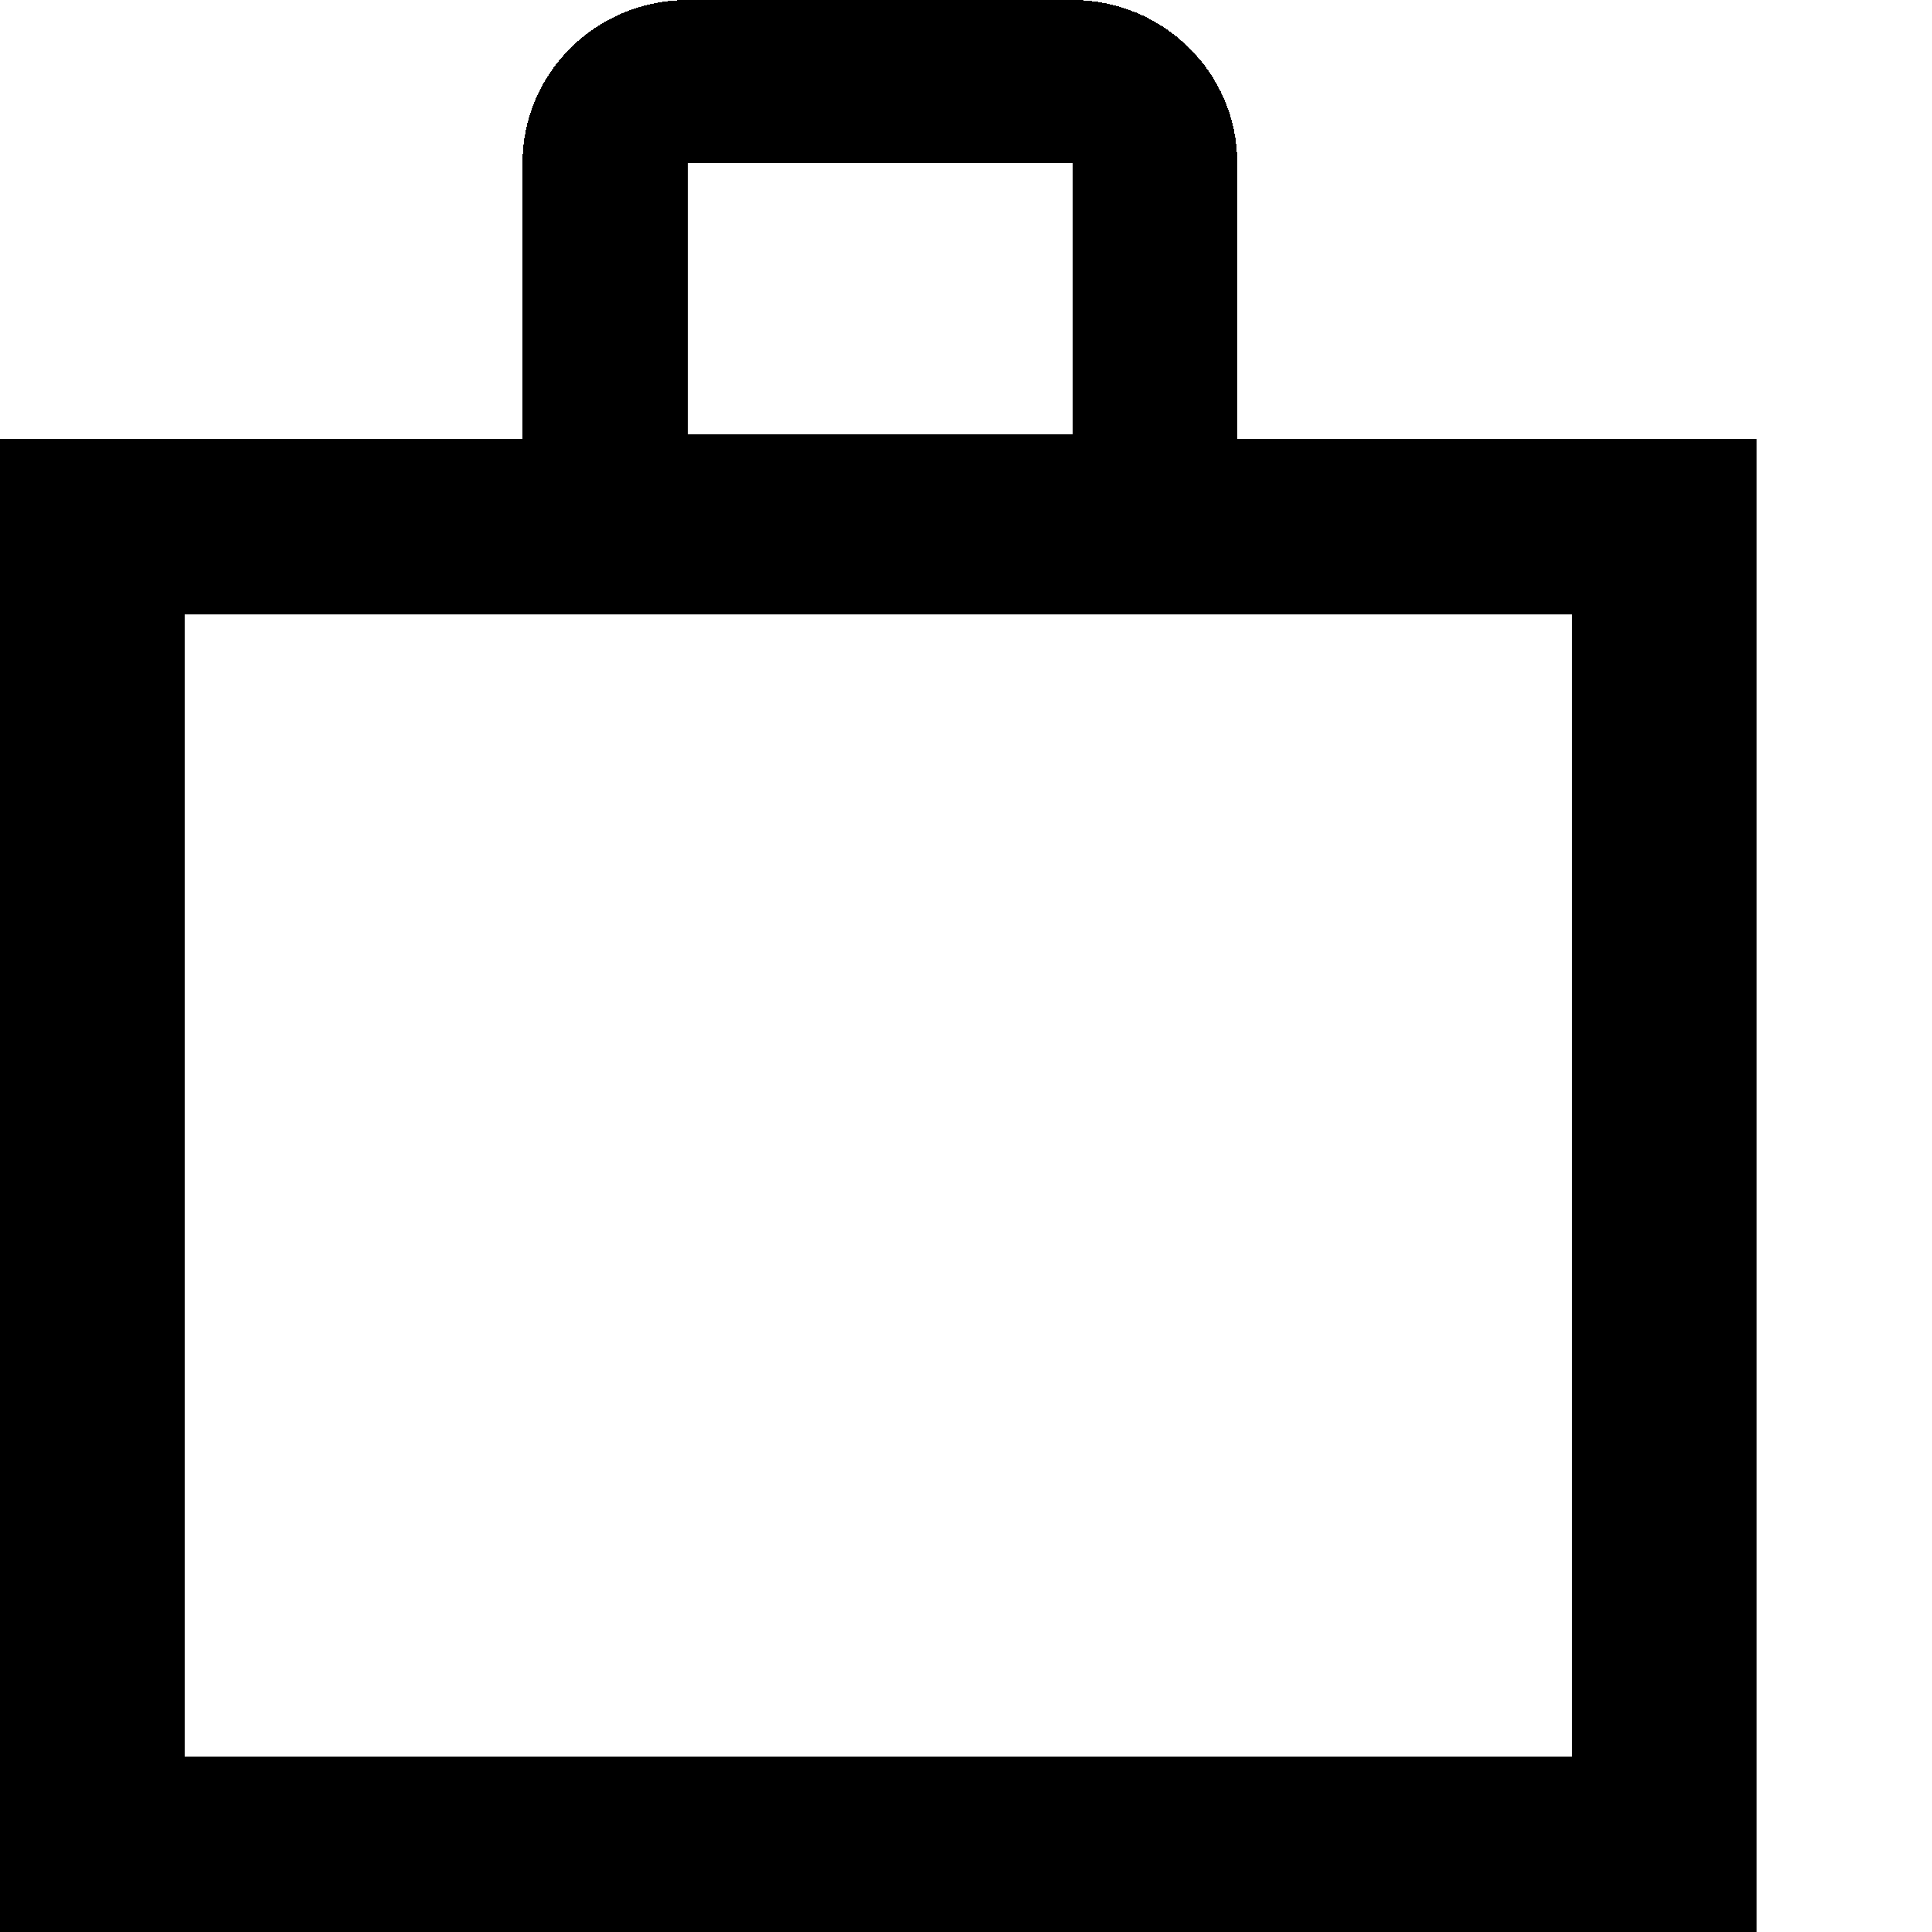 <svg xmlns="http://www.w3.org/2000/svg"
     fill="none"
     viewBox="0 0 22 22"
     width="22"
     height="22">
    <path
          d="M12.211,0 C13.248,0 14.089,0.83 14.089,1.854 L14.089,5 L20,5 L20,22 L0,22 L0,5 L5.95,5 L5.95,1.854 C5.95,0.83 6.791,0 7.828,0 L12.211,0 Z M17.895,7 L2.105,7 L2.105,20 L17.895,20 L17.895,7 Z M12.211,1.854 L7.828,1.854 L7.828,4.944 L12.211,4.944 L12.211,1.854 Z"
          fill="currentColor" shape-rendering="crispEdges"></path>
    <rect x="2" y="7" height="13" width="16" shape-rendering="crispEdges"></rect>
</svg>